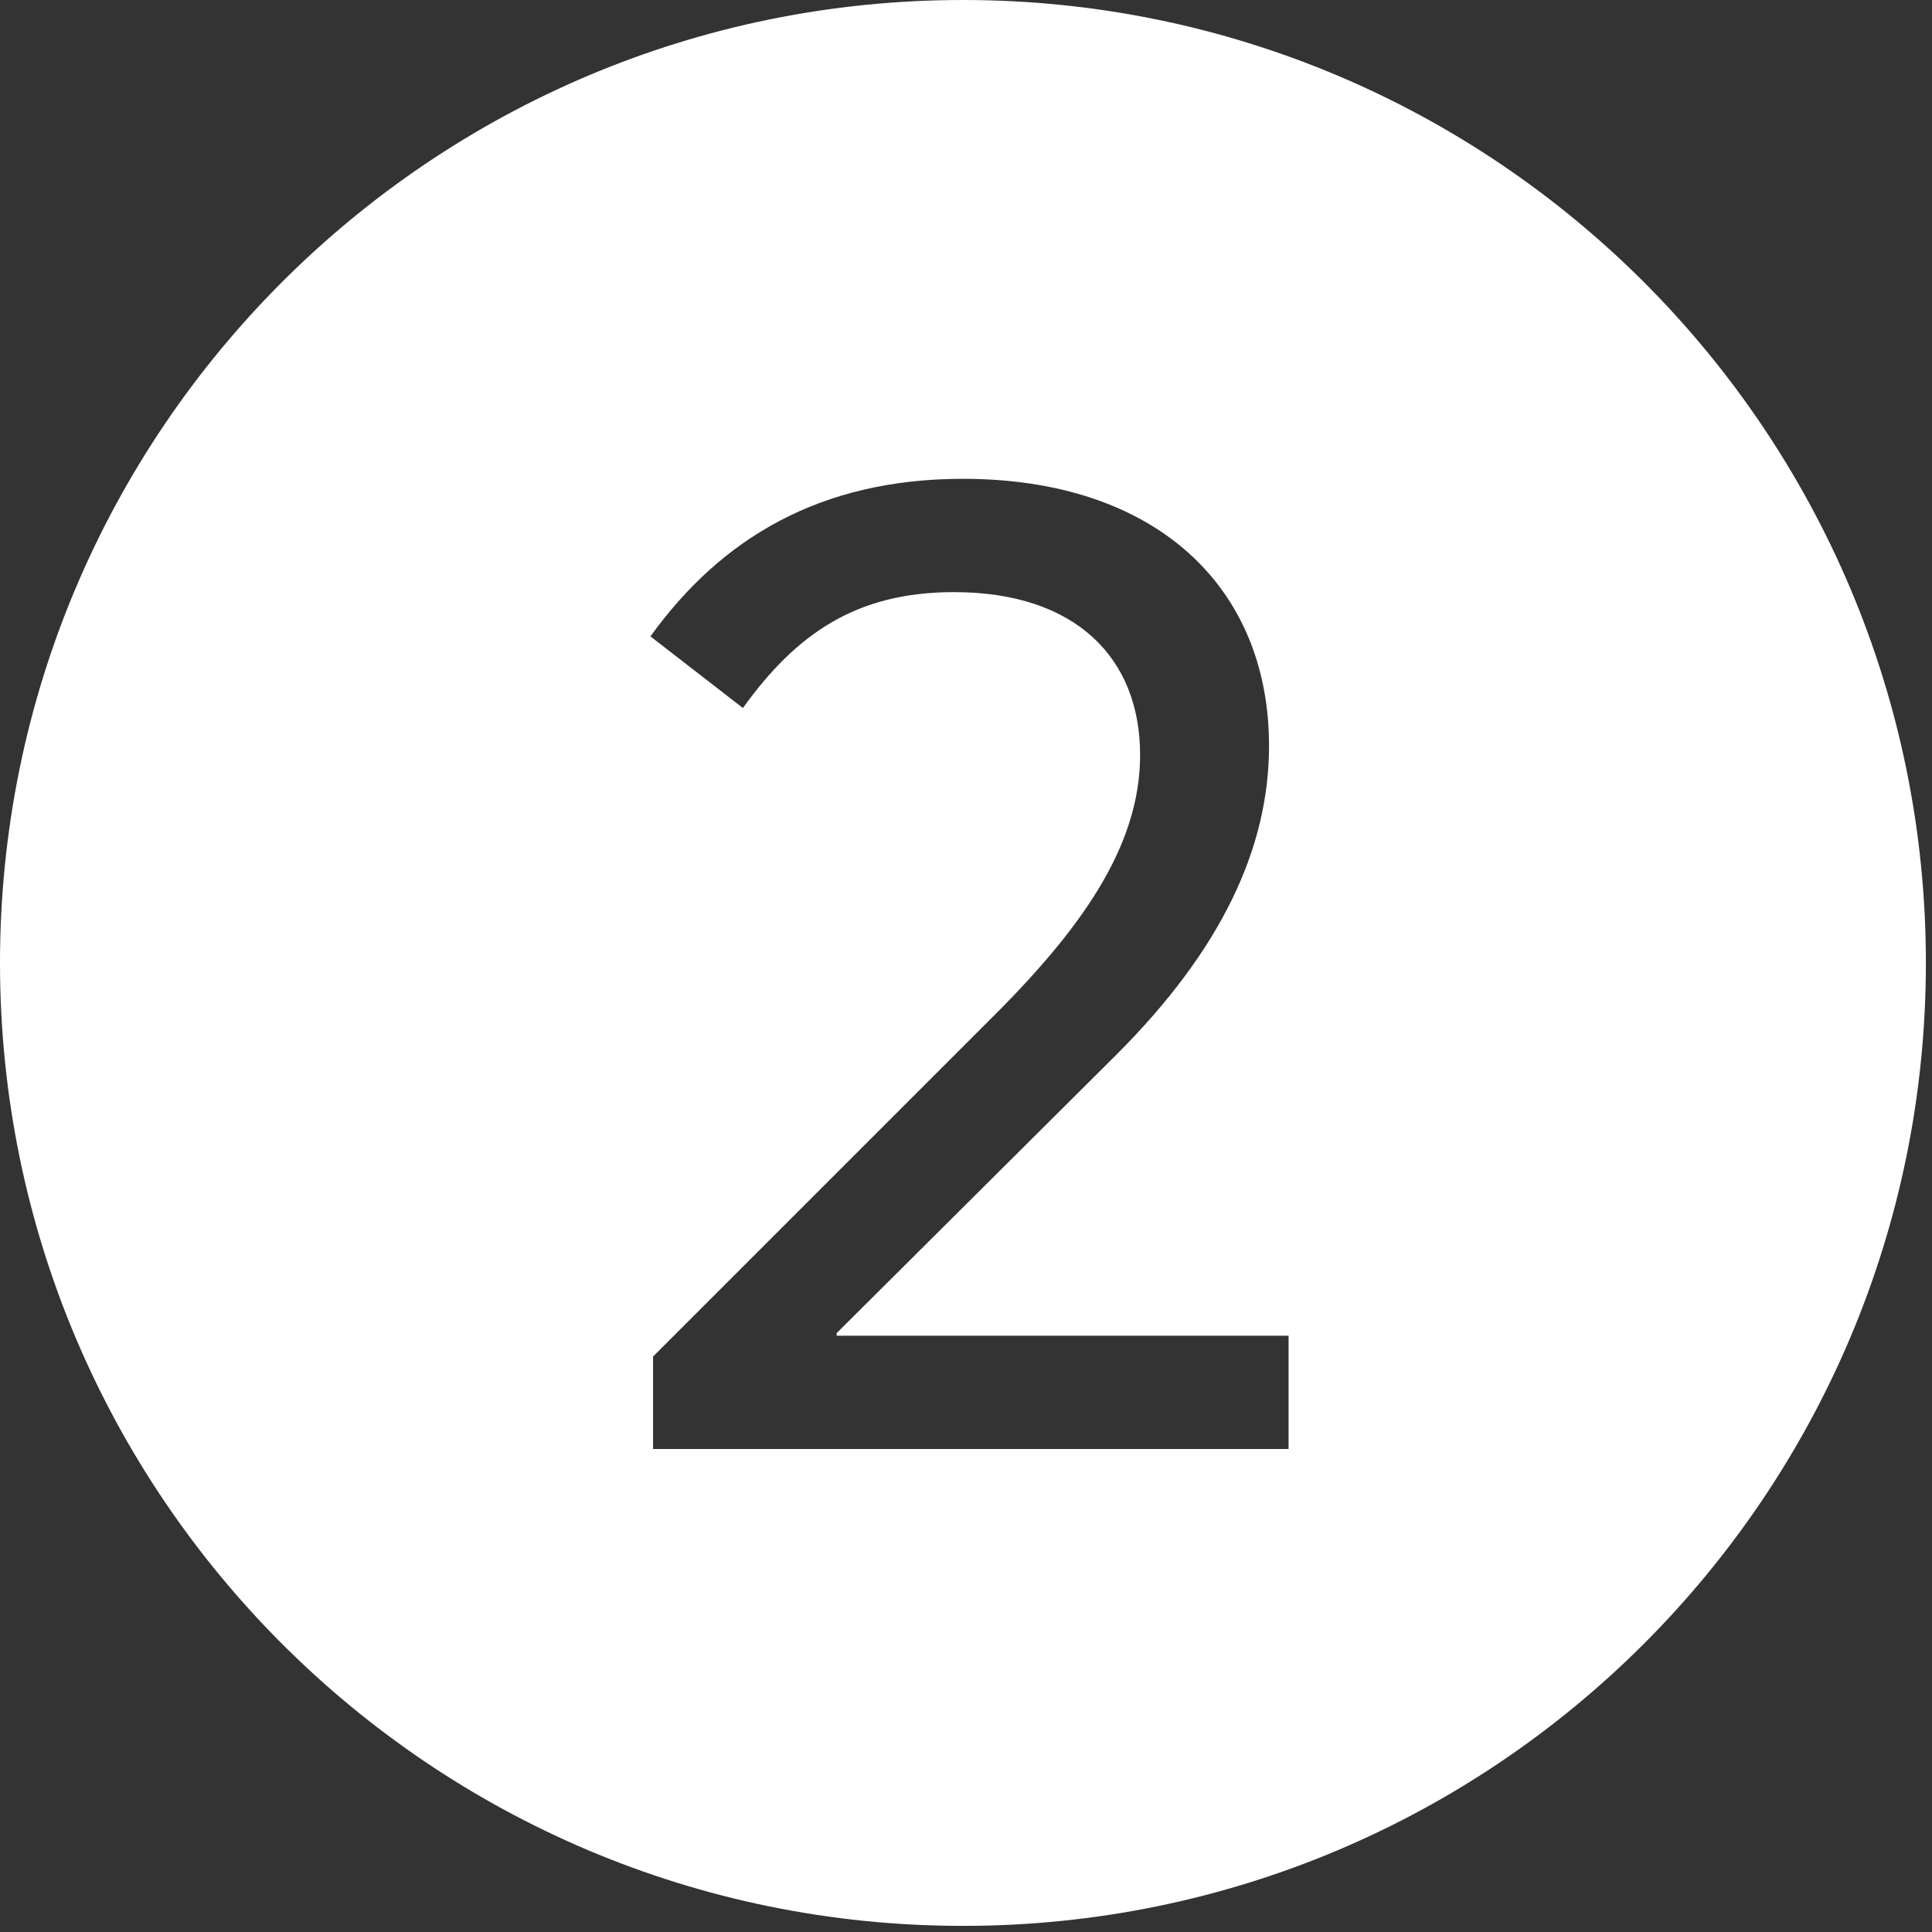 <?xml version="1.0" encoding="UTF-8"?>
<svg width="79px" height="79px" viewBox="0 0 79 79" version="1.1" xmlns="http://www.w3.org/2000/svg" xmlns:xlink="http://www.w3.org/1999/xlink">
    <rect x="0" y="0" width="79" height="79" fill="#333333" stroke="none"/>
    <title>Group 4 Copy 6</title>
    <g id="Page-1" stroke="none" stroke-width="1" fill="none" fill-rule="evenodd">
        <g id="Mobile-Copy-5" transform="translate(-304, -15)" fill="#FFFFFF" fill-rule="nonzero">
            <g id="Group-4-Copy-6" transform="translate(304, 15)">
                <path d="M39.375,0 C61.121,0 78.75,17.629 78.75,39.375 C78.75,61.121 61.121,78.75 39.375,78.75 C17.629,78.75 0,61.121 0,39.375 C0,17.629 17.629,0 39.375,0 Z M39.377,19.579 C33.52,19.579 29.473,22.028 26.597,26.022 L26.597,26.022 L30.378,28.951 C32.561,25.916 35.011,24.212 39.005,24.212 C44.01,24.212 46.619,26.927 46.619,30.868 C46.619,34.648 44.17,38.056 40.336,41.837 L40.336,41.837 L26.704,55.469 L26.704,59.25 L52.69,59.25 L52.69,54.617 L34.212,54.617 L34.212,54.511 L45.661,43.115 C49.921,38.855 51.891,34.702 51.891,30.495 C51.891,23.998 47.258,19.579 39.377,19.579 Z" id="Combined-Shape"></path>
            </g>
        </g>
    </g>
</svg>